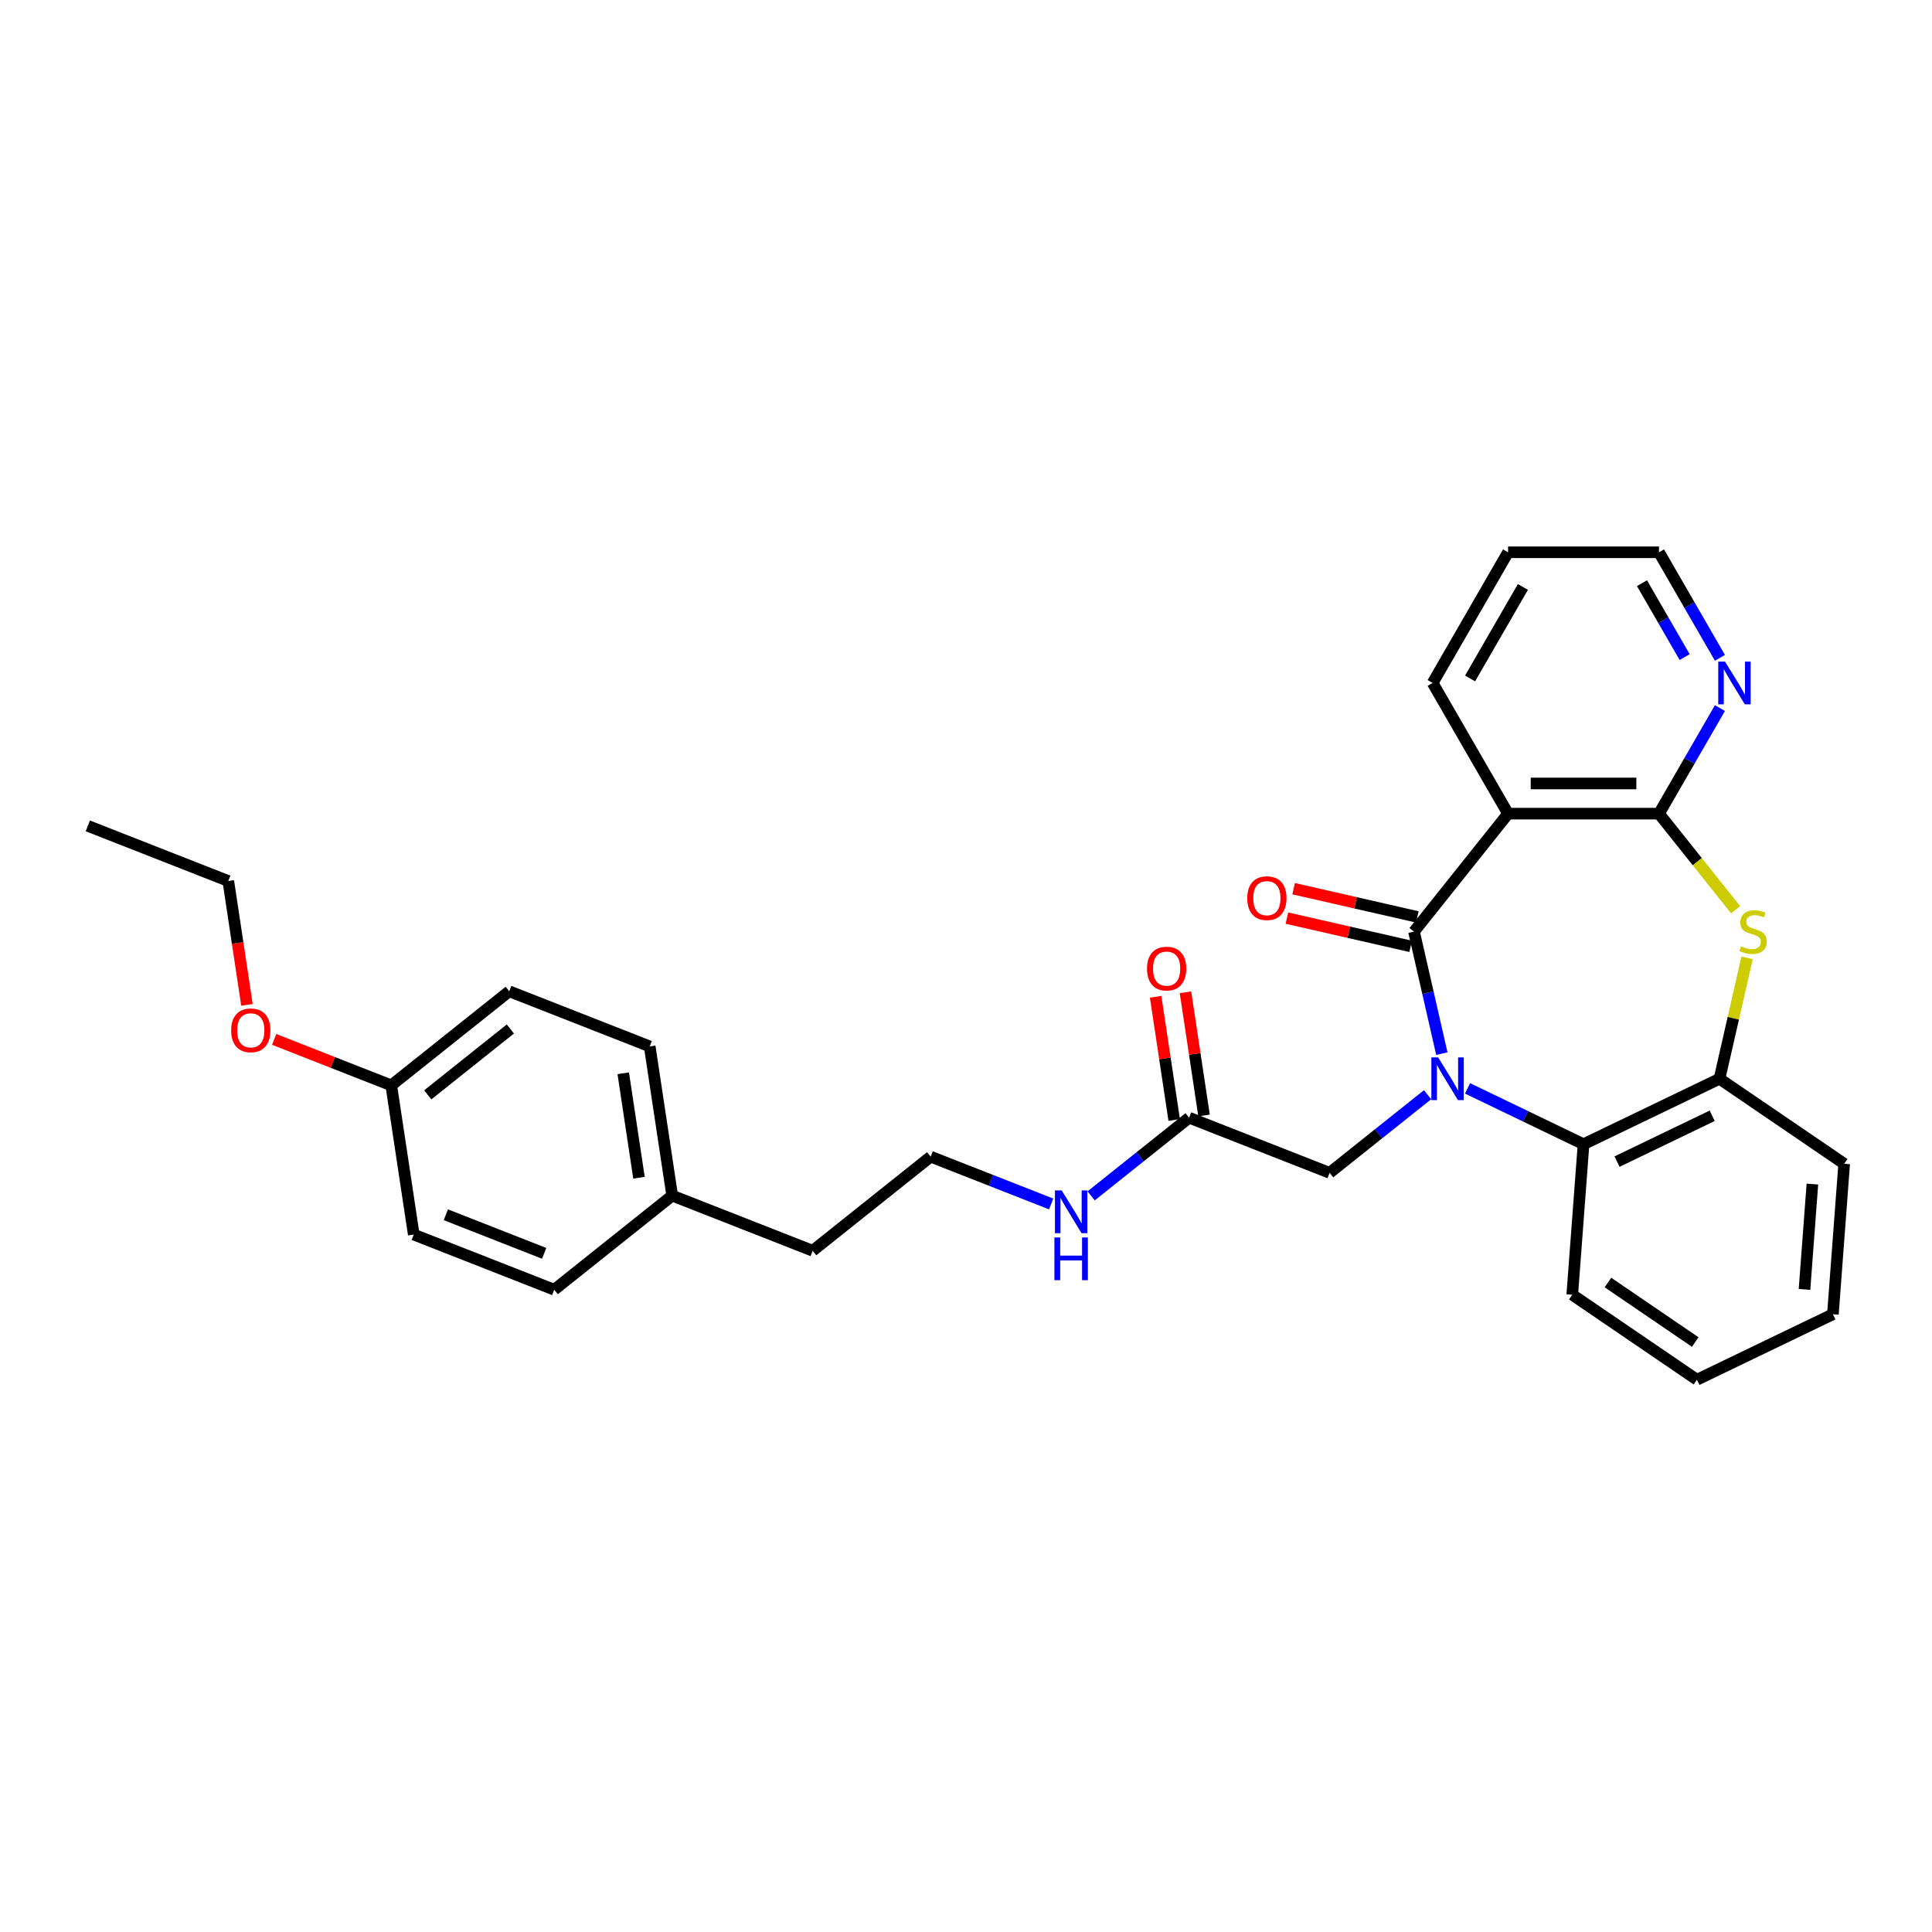 <?xml version='1.0' encoding='iso-8859-1'?>
<svg version='1.1' baseProfile='full'
              xmlns='http://www.w3.org/2000/svg'
                      xmlns:rdkit='http://www.rdkit.org/xml'
                      xmlns:xlink='http://www.w3.org/1999/xlink'
                  xml:space='preserve'
width='1000px' height='1000px' viewBox='0 0 1000 1000'>
<!-- END OF HEADER -->
<rect style='opacity:1.0;fill:#FFFFFF;stroke:none' width='1000' height='1000' x='0' y='0'> </rect>
<path class='bond-0' d='M 746.293,545.35 L 739.087,513.781' style='fill:none;fill-rule:evenodd;stroke:#0000FF;stroke-width:6px;stroke-linecap:butt;stroke-linejoin:miter;stroke-opacity:1' />
<path class='bond-0' d='M 739.087,513.781 L 731.882,482.213' style='fill:none;fill-rule:evenodd;stroke:#000000;stroke-width:6px;stroke-linecap:butt;stroke-linejoin:miter;stroke-opacity:1' />
<path class='bond-4' d='M 759.604,563.343 L 789.62,577.798' style='fill:none;fill-rule:evenodd;stroke:#0000FF;stroke-width:6px;stroke-linecap:butt;stroke-linejoin:miter;stroke-opacity:1' />
<path class='bond-4' d='M 789.62,577.798 L 819.636,592.253' style='fill:none;fill-rule:evenodd;stroke:#000000;stroke-width:6px;stroke-linecap:butt;stroke-linejoin:miter;stroke-opacity:1' />
<path class='bond-6' d='M 738.921,566.61 L 713.558,586.836' style='fill:none;fill-rule:evenodd;stroke:#0000FF;stroke-width:6px;stroke-linecap:butt;stroke-linejoin:miter;stroke-opacity:1' />
<path class='bond-6' d='M 713.558,586.836 L 688.195,607.063' style='fill:none;fill-rule:evenodd;stroke:#000000;stroke-width:6px;stroke-linecap:butt;stroke-linejoin:miter;stroke-opacity:1' />
<path class='bond-1' d='M 731.882,482.213 L 780.582,421.145' style='fill:none;fill-rule:evenodd;stroke:#000000;stroke-width:6px;stroke-linecap:butt;stroke-linejoin:miter;stroke-opacity:1' />
<path class='bond-9' d='M 733.62,474.598 L 701.598,467.289' style='fill:none;fill-rule:evenodd;stroke:#000000;stroke-width:6px;stroke-linecap:butt;stroke-linejoin:miter;stroke-opacity:1' />
<path class='bond-9' d='M 701.598,467.289 L 669.577,459.98' style='fill:none;fill-rule:evenodd;stroke:#FF0000;stroke-width:6px;stroke-linecap:butt;stroke-linejoin:miter;stroke-opacity:1' />
<path class='bond-9' d='M 730.144,489.828 L 698.122,482.519' style='fill:none;fill-rule:evenodd;stroke:#000000;stroke-width:6px;stroke-linecap:butt;stroke-linejoin:miter;stroke-opacity:1' />
<path class='bond-9' d='M 698.122,482.519 L 666.101,475.21' style='fill:none;fill-rule:evenodd;stroke:#FF0000;stroke-width:6px;stroke-linecap:butt;stroke-linejoin:miter;stroke-opacity:1' />
<path class='bond-2' d='M 780.582,421.145 L 858.69,421.145' style='fill:none;fill-rule:evenodd;stroke:#000000;stroke-width:6px;stroke-linecap:butt;stroke-linejoin:miter;stroke-opacity:1' />
<path class='bond-2' d='M 792.298,405.523 L 846.974,405.523' style='fill:none;fill-rule:evenodd;stroke:#000000;stroke-width:6px;stroke-linecap:butt;stroke-linejoin:miter;stroke-opacity:1' />
<path class='bond-12' d='M 780.582,421.145 L 741.527,353.501' style='fill:none;fill-rule:evenodd;stroke:#000000;stroke-width:6px;stroke-linecap:butt;stroke-linejoin:miter;stroke-opacity:1' />
<path class='bond-7' d='M 858.69,421.145 L 874.461,393.829' style='fill:none;fill-rule:evenodd;stroke:#000000;stroke-width:6px;stroke-linecap:butt;stroke-linejoin:miter;stroke-opacity:1' />
<path class='bond-7' d='M 874.461,393.829 L 890.231,366.514' style='fill:none;fill-rule:evenodd;stroke:#0000FF;stroke-width:6px;stroke-linecap:butt;stroke-linejoin:miter;stroke-opacity:1' />
<path class='bond-30' d='M 858.69,421.145 L 878.518,446.008' style='fill:none;fill-rule:evenodd;stroke:#000000;stroke-width:6px;stroke-linecap:butt;stroke-linejoin:miter;stroke-opacity:1' />
<path class='bond-30' d='M 878.518,446.008 L 898.345,470.871' style='fill:none;fill-rule:evenodd;stroke:#CCCC00;stroke-width:6px;stroke-linecap:butt;stroke-linejoin:miter;stroke-opacity:1' />
<path class='bond-3' d='M 904.292,495.788 L 897.15,527.075' style='fill:none;fill-rule:evenodd;stroke:#CCCC00;stroke-width:6px;stroke-linecap:butt;stroke-linejoin:miter;stroke-opacity:1' />
<path class='bond-3' d='M 897.15,527.075 L 890.009,558.363' style='fill:none;fill-rule:evenodd;stroke:#000000;stroke-width:6px;stroke-linecap:butt;stroke-linejoin:miter;stroke-opacity:1' />
<path class='bond-5' d='M 819.636,592.253 L 890.009,558.363' style='fill:none;fill-rule:evenodd;stroke:#000000;stroke-width:6px;stroke-linecap:butt;stroke-linejoin:miter;stroke-opacity:1' />
<path class='bond-5' d='M 836.97,601.244 L 886.231,577.521' style='fill:none;fill-rule:evenodd;stroke:#000000;stroke-width:6px;stroke-linecap:butt;stroke-linejoin:miter;stroke-opacity:1' />
<path class='bond-20' d='M 819.636,592.253 L 813.799,670.143' style='fill:none;fill-rule:evenodd;stroke:#000000;stroke-width:6px;stroke-linecap:butt;stroke-linejoin:miter;stroke-opacity:1' />
<path class='bond-22' d='M 890.009,558.363 L 954.545,602.363' style='fill:none;fill-rule:evenodd;stroke:#000000;stroke-width:6px;stroke-linecap:butt;stroke-linejoin:miter;stroke-opacity:1' />
<path class='bond-8' d='M 688.195,607.063 L 615.486,578.526' style='fill:none;fill-rule:evenodd;stroke:#000000;stroke-width:6px;stroke-linecap:butt;stroke-linejoin:miter;stroke-opacity:1' />
<path class='bond-32' d='M 890.231,340.488 L 874.461,313.173' style='fill:none;fill-rule:evenodd;stroke:#0000FF;stroke-width:6px;stroke-linecap:butt;stroke-linejoin:miter;stroke-opacity:1' />
<path class='bond-32' d='M 874.461,313.173 L 858.69,285.857' style='fill:none;fill-rule:evenodd;stroke:#000000;stroke-width:6px;stroke-linecap:butt;stroke-linejoin:miter;stroke-opacity:1' />
<path class='bond-32' d='M 871.971,340.104 L 860.932,320.984' style='fill:none;fill-rule:evenodd;stroke:#0000FF;stroke-width:6px;stroke-linecap:butt;stroke-linejoin:miter;stroke-opacity:1' />
<path class='bond-32' d='M 860.932,320.984 L 849.893,301.863' style='fill:none;fill-rule:evenodd;stroke:#000000;stroke-width:6px;stroke-linecap:butt;stroke-linejoin:miter;stroke-opacity:1' />
<path class='bond-10' d='M 623.21,577.362 L 618.405,545.485' style='fill:none;fill-rule:evenodd;stroke:#000000;stroke-width:6px;stroke-linecap:butt;stroke-linejoin:miter;stroke-opacity:1' />
<path class='bond-10' d='M 618.405,545.485 L 613.6,513.608' style='fill:none;fill-rule:evenodd;stroke:#FF0000;stroke-width:6px;stroke-linecap:butt;stroke-linejoin:miter;stroke-opacity:1' />
<path class='bond-10' d='M 607.762,579.69 L 602.958,547.813' style='fill:none;fill-rule:evenodd;stroke:#000000;stroke-width:6px;stroke-linecap:butt;stroke-linejoin:miter;stroke-opacity:1' />
<path class='bond-10' d='M 602.958,547.813 L 598.153,515.936' style='fill:none;fill-rule:evenodd;stroke:#FF0000;stroke-width:6px;stroke-linecap:butt;stroke-linejoin:miter;stroke-opacity:1' />
<path class='bond-11' d='M 615.486,578.526 L 590.123,598.753' style='fill:none;fill-rule:evenodd;stroke:#000000;stroke-width:6px;stroke-linecap:butt;stroke-linejoin:miter;stroke-opacity:1' />
<path class='bond-11' d='M 590.123,598.753 L 564.76,618.979' style='fill:none;fill-rule:evenodd;stroke:#0000FF;stroke-width:6px;stroke-linecap:butt;stroke-linejoin:miter;stroke-opacity:1' />
<path class='bond-19' d='M 544.077,623.167 L 512.893,610.929' style='fill:none;fill-rule:evenodd;stroke:#0000FF;stroke-width:6px;stroke-linecap:butt;stroke-linejoin:miter;stroke-opacity:1' />
<path class='bond-19' d='M 512.893,610.929 L 481.709,598.69' style='fill:none;fill-rule:evenodd;stroke:#000000;stroke-width:6px;stroke-linecap:butt;stroke-linejoin:miter;stroke-opacity:1' />
<path class='bond-26' d='M 741.527,353.501 L 780.582,285.857' style='fill:none;fill-rule:evenodd;stroke:#000000;stroke-width:6px;stroke-linecap:butt;stroke-linejoin:miter;stroke-opacity:1' />
<path class='bond-26' d='M 760.914,351.165 L 788.252,303.815' style='fill:none;fill-rule:evenodd;stroke:#000000;stroke-width:6px;stroke-linecap:butt;stroke-linejoin:miter;stroke-opacity:1' />
<path class='bond-13' d='M 202.514,561.781 L 263.582,513.081' style='fill:none;fill-rule:evenodd;stroke:#000000;stroke-width:6px;stroke-linecap:butt;stroke-linejoin:miter;stroke-opacity:1' />
<path class='bond-13' d='M 221.414,566.69 L 264.162,532.6' style='fill:none;fill-rule:evenodd;stroke:#000000;stroke-width:6px;stroke-linecap:butt;stroke-linejoin:miter;stroke-opacity:1' />
<path class='bond-21' d='M 202.514,561.781 L 172.213,549.889' style='fill:none;fill-rule:evenodd;stroke:#000000;stroke-width:6px;stroke-linecap:butt;stroke-linejoin:miter;stroke-opacity:1' />
<path class='bond-21' d='M 172.213,549.889 L 141.912,537.996' style='fill:none;fill-rule:evenodd;stroke:#FF0000;stroke-width:6px;stroke-linecap:butt;stroke-linejoin:miter;stroke-opacity:1' />
<path class='bond-33' d='M 202.514,561.781 L 214.156,639.017' style='fill:none;fill-rule:evenodd;stroke:#000000;stroke-width:6px;stroke-linecap:butt;stroke-linejoin:miter;stroke-opacity:1' />
<path class='bond-14' d='M 347.932,618.854 L 420.642,647.39' style='fill:none;fill-rule:evenodd;stroke:#000000;stroke-width:6px;stroke-linecap:butt;stroke-linejoin:miter;stroke-opacity:1' />
<path class='bond-17' d='M 347.932,618.854 L 286.865,667.553' style='fill:none;fill-rule:evenodd;stroke:#000000;stroke-width:6px;stroke-linecap:butt;stroke-linejoin:miter;stroke-opacity:1' />
<path class='bond-18' d='M 347.932,618.854 L 336.291,541.617' style='fill:none;fill-rule:evenodd;stroke:#000000;stroke-width:6px;stroke-linecap:butt;stroke-linejoin:miter;stroke-opacity:1' />
<path class='bond-18' d='M 330.739,609.596 L 322.59,555.531' style='fill:none;fill-rule:evenodd;stroke:#000000;stroke-width:6px;stroke-linecap:butt;stroke-linejoin:miter;stroke-opacity:1' />
<path class='bond-15' d='M 214.156,639.017 L 286.865,667.553' style='fill:none;fill-rule:evenodd;stroke:#000000;stroke-width:6px;stroke-linecap:butt;stroke-linejoin:miter;stroke-opacity:1' />
<path class='bond-15' d='M 230.769,628.756 L 281.666,648.731' style='fill:none;fill-rule:evenodd;stroke:#000000;stroke-width:6px;stroke-linecap:butt;stroke-linejoin:miter;stroke-opacity:1' />
<path class='bond-16' d='M 263.582,513.081 L 336.291,541.617' style='fill:none;fill-rule:evenodd;stroke:#000000;stroke-width:6px;stroke-linecap:butt;stroke-linejoin:miter;stroke-opacity:1' />
<path class='bond-24' d='M 481.709,598.69 L 420.642,647.39' style='fill:none;fill-rule:evenodd;stroke:#000000;stroke-width:6px;stroke-linecap:butt;stroke-linejoin:miter;stroke-opacity:1' />
<path class='bond-27' d='M 813.799,670.143 L 878.335,714.143' style='fill:none;fill-rule:evenodd;stroke:#000000;stroke-width:6px;stroke-linecap:butt;stroke-linejoin:miter;stroke-opacity:1' />
<path class='bond-27' d='M 832.279,663.836 L 877.455,694.636' style='fill:none;fill-rule:evenodd;stroke:#000000;stroke-width:6px;stroke-linecap:butt;stroke-linejoin:miter;stroke-opacity:1' />
<path class='bond-25' d='M 127.825,520.107 L 122.994,488.058' style='fill:none;fill-rule:evenodd;stroke:#FF0000;stroke-width:6px;stroke-linecap:butt;stroke-linejoin:miter;stroke-opacity:1' />
<path class='bond-25' d='M 122.994,488.058 L 118.164,456.009' style='fill:none;fill-rule:evenodd;stroke:#000000;stroke-width:6px;stroke-linecap:butt;stroke-linejoin:miter;stroke-opacity:1' />
<path class='bond-31' d='M 954.545,602.363 L 948.708,680.253' style='fill:none;fill-rule:evenodd;stroke:#000000;stroke-width:6px;stroke-linecap:butt;stroke-linejoin:miter;stroke-opacity:1' />
<path class='bond-31' d='M 938.092,612.879 L 934.006,667.402' style='fill:none;fill-rule:evenodd;stroke:#000000;stroke-width:6px;stroke-linecap:butt;stroke-linejoin:miter;stroke-opacity:1' />
<path class='bond-23' d='M 858.69,285.857 L 780.582,285.857' style='fill:none;fill-rule:evenodd;stroke:#000000;stroke-width:6px;stroke-linecap:butt;stroke-linejoin:miter;stroke-opacity:1' />
<path class='bond-29' d='M 118.164,456.009 L 45.455,427.473' style='fill:none;fill-rule:evenodd;stroke:#000000;stroke-width:6px;stroke-linecap:butt;stroke-linejoin:miter;stroke-opacity:1' />
<path class='bond-28' d='M 878.335,714.143 L 948.708,680.253' style='fill:none;fill-rule:evenodd;stroke:#000000;stroke-width:6px;stroke-linecap:butt;stroke-linejoin:miter;stroke-opacity:1' />
<path  class='atom-0' d='M 744.373 547.303
L 751.622 559.019
Q 752.34 560.175, 753.496 562.268
Q 754.652 564.361, 754.715 564.486
L 754.715 547.303
L 757.652 547.303
L 757.652 569.423
L 754.621 569.423
L 746.841 556.613
Q 745.935 555.113, 744.967 553.395
Q 744.029 551.677, 743.748 551.146
L 743.748 569.423
L 740.874 569.423
L 740.874 547.303
L 744.373 547.303
' fill='#0000FF'/>
<path  class='atom-4' d='M 901.141 489.805
Q 901.391 489.898, 902.422 490.336
Q 903.453 490.773, 904.578 491.055
Q 905.734 491.304, 906.859 491.304
Q 908.952 491.304, 910.171 490.305
Q 911.389 489.274, 911.389 487.493
Q 911.389 486.274, 910.764 485.524
Q 910.171 484.775, 909.233 484.368
Q 908.296 483.962, 906.734 483.494
Q 904.766 482.9, 903.578 482.338
Q 902.422 481.775, 901.579 480.588
Q 900.766 479.401, 900.766 477.401
Q 900.766 474.62, 902.641 472.902
Q 904.547 471.184, 908.296 471.184
Q 910.858 471.184, 913.764 472.402
L 913.045 474.808
Q 910.389 473.714, 908.39 473.714
Q 906.234 473.714, 905.047 474.62
Q 903.859 475.495, 903.891 477.026
Q 903.891 478.213, 904.484 478.932
Q 905.109 479.651, 905.984 480.057
Q 906.89 480.463, 908.39 480.932
Q 910.389 481.557, 911.577 482.181
Q 912.764 482.806, 913.607 484.087
Q 914.482 485.337, 914.482 487.493
Q 914.482 490.555, 912.42 492.211
Q 910.389 493.835, 906.984 493.835
Q 905.015 493.835, 903.516 493.398
Q 902.047 492.992, 900.298 492.273
L 901.141 489.805
' fill='#CCCC00'/>
<path  class='atom-8' d='M 892.855 342.441
L 900.103 354.157
Q 900.822 355.313, 901.978 357.407
Q 903.134 359.5, 903.196 359.625
L 903.196 342.441
L 906.133 342.441
L 906.133 364.561
L 903.103 364.561
L 895.323 351.751
Q 894.417 350.252, 893.448 348.533
Q 892.511 346.815, 892.23 346.284
L 892.23 364.561
L 889.356 364.561
L 889.356 342.441
L 892.855 342.441
' fill='#0000FF'/>
<path  class='atom-10' d='M 645.578 464.894
Q 645.578 459.583, 648.202 456.615
Q 650.827 453.647, 655.732 453.647
Q 660.637 453.647, 663.261 456.615
Q 665.886 459.583, 665.886 464.894
Q 665.886 470.268, 663.23 473.33
Q 660.575 476.361, 655.732 476.361
Q 650.858 476.361, 648.202 473.33
Q 645.578 470.299, 645.578 464.894
M 655.732 473.861
Q 659.106 473.861, 660.918 471.612
Q 662.762 469.331, 662.762 464.894
Q 662.762 460.552, 660.918 458.364
Q 659.106 456.146, 655.732 456.146
Q 652.358 456.146, 650.514 458.333
Q 648.702 460.52, 648.702 464.894
Q 648.702 469.362, 650.514 471.612
Q 652.358 473.861, 655.732 473.861
' fill='#FF0000'/>
<path  class='atom-11' d='M 593.69 501.353
Q 593.69 496.041, 596.315 493.073
Q 598.939 490.105, 603.844 490.105
Q 608.75 490.105, 611.374 493.073
Q 613.999 496.041, 613.999 501.353
Q 613.999 506.727, 611.343 509.788
Q 608.687 512.819, 603.844 512.819
Q 598.97 512.819, 596.315 509.788
Q 593.69 506.758, 593.69 501.353
M 603.844 510.32
Q 607.219 510.32, 609.031 508.07
Q 610.874 505.789, 610.874 501.353
Q 610.874 497.01, 609.031 494.823
Q 607.219 492.605, 603.844 492.605
Q 600.47 492.605, 598.627 494.792
Q 596.815 496.979, 596.815 501.353
Q 596.815 505.821, 598.627 508.07
Q 600.47 510.32, 603.844 510.32
' fill='#FF0000'/>
<path  class='atom-12' d='M 549.529 616.166
L 556.777 627.882
Q 557.496 629.038, 558.652 631.132
Q 559.808 633.225, 559.87 633.35
L 559.87 616.166
L 562.807 616.166
L 562.807 638.286
L 559.777 638.286
L 551.997 625.477
Q 551.091 623.977, 550.122 622.258
Q 549.185 620.54, 548.904 620.009
L 548.904 638.286
L 546.029 638.286
L 546.029 616.166
L 549.529 616.166
' fill='#0000FF'/>
<path  class='atom-12' d='M 545.764 640.498
L 548.763 640.498
L 548.763 649.903
L 560.073 649.903
L 560.073 640.498
L 563.073 640.498
L 563.073 662.619
L 560.073 662.619
L 560.073 652.402
L 548.763 652.402
L 548.763 662.619
L 545.764 662.619
L 545.764 640.498
' fill='#0000FF'/>
<path  class='atom-22' d='M 119.651 533.307
Q 119.651 527.996, 122.275 525.028
Q 124.9 522.06, 129.805 522.06
Q 134.71 522.06, 137.335 525.028
Q 139.959 527.996, 139.959 533.307
Q 139.959 538.681, 137.304 541.743
Q 134.648 544.774, 129.805 544.774
Q 124.931 544.774, 122.275 541.743
Q 119.651 538.712, 119.651 533.307
M 129.805 542.274
Q 133.179 542.274, 134.992 540.025
Q 136.835 537.744, 136.835 533.307
Q 136.835 528.965, 134.992 526.777
Q 133.179 524.559, 129.805 524.559
Q 126.431 524.559, 124.587 526.746
Q 122.775 528.933, 122.775 533.307
Q 122.775 537.775, 124.587 540.025
Q 126.431 542.274, 129.805 542.274
' fill='#FF0000'/>
</svg>
